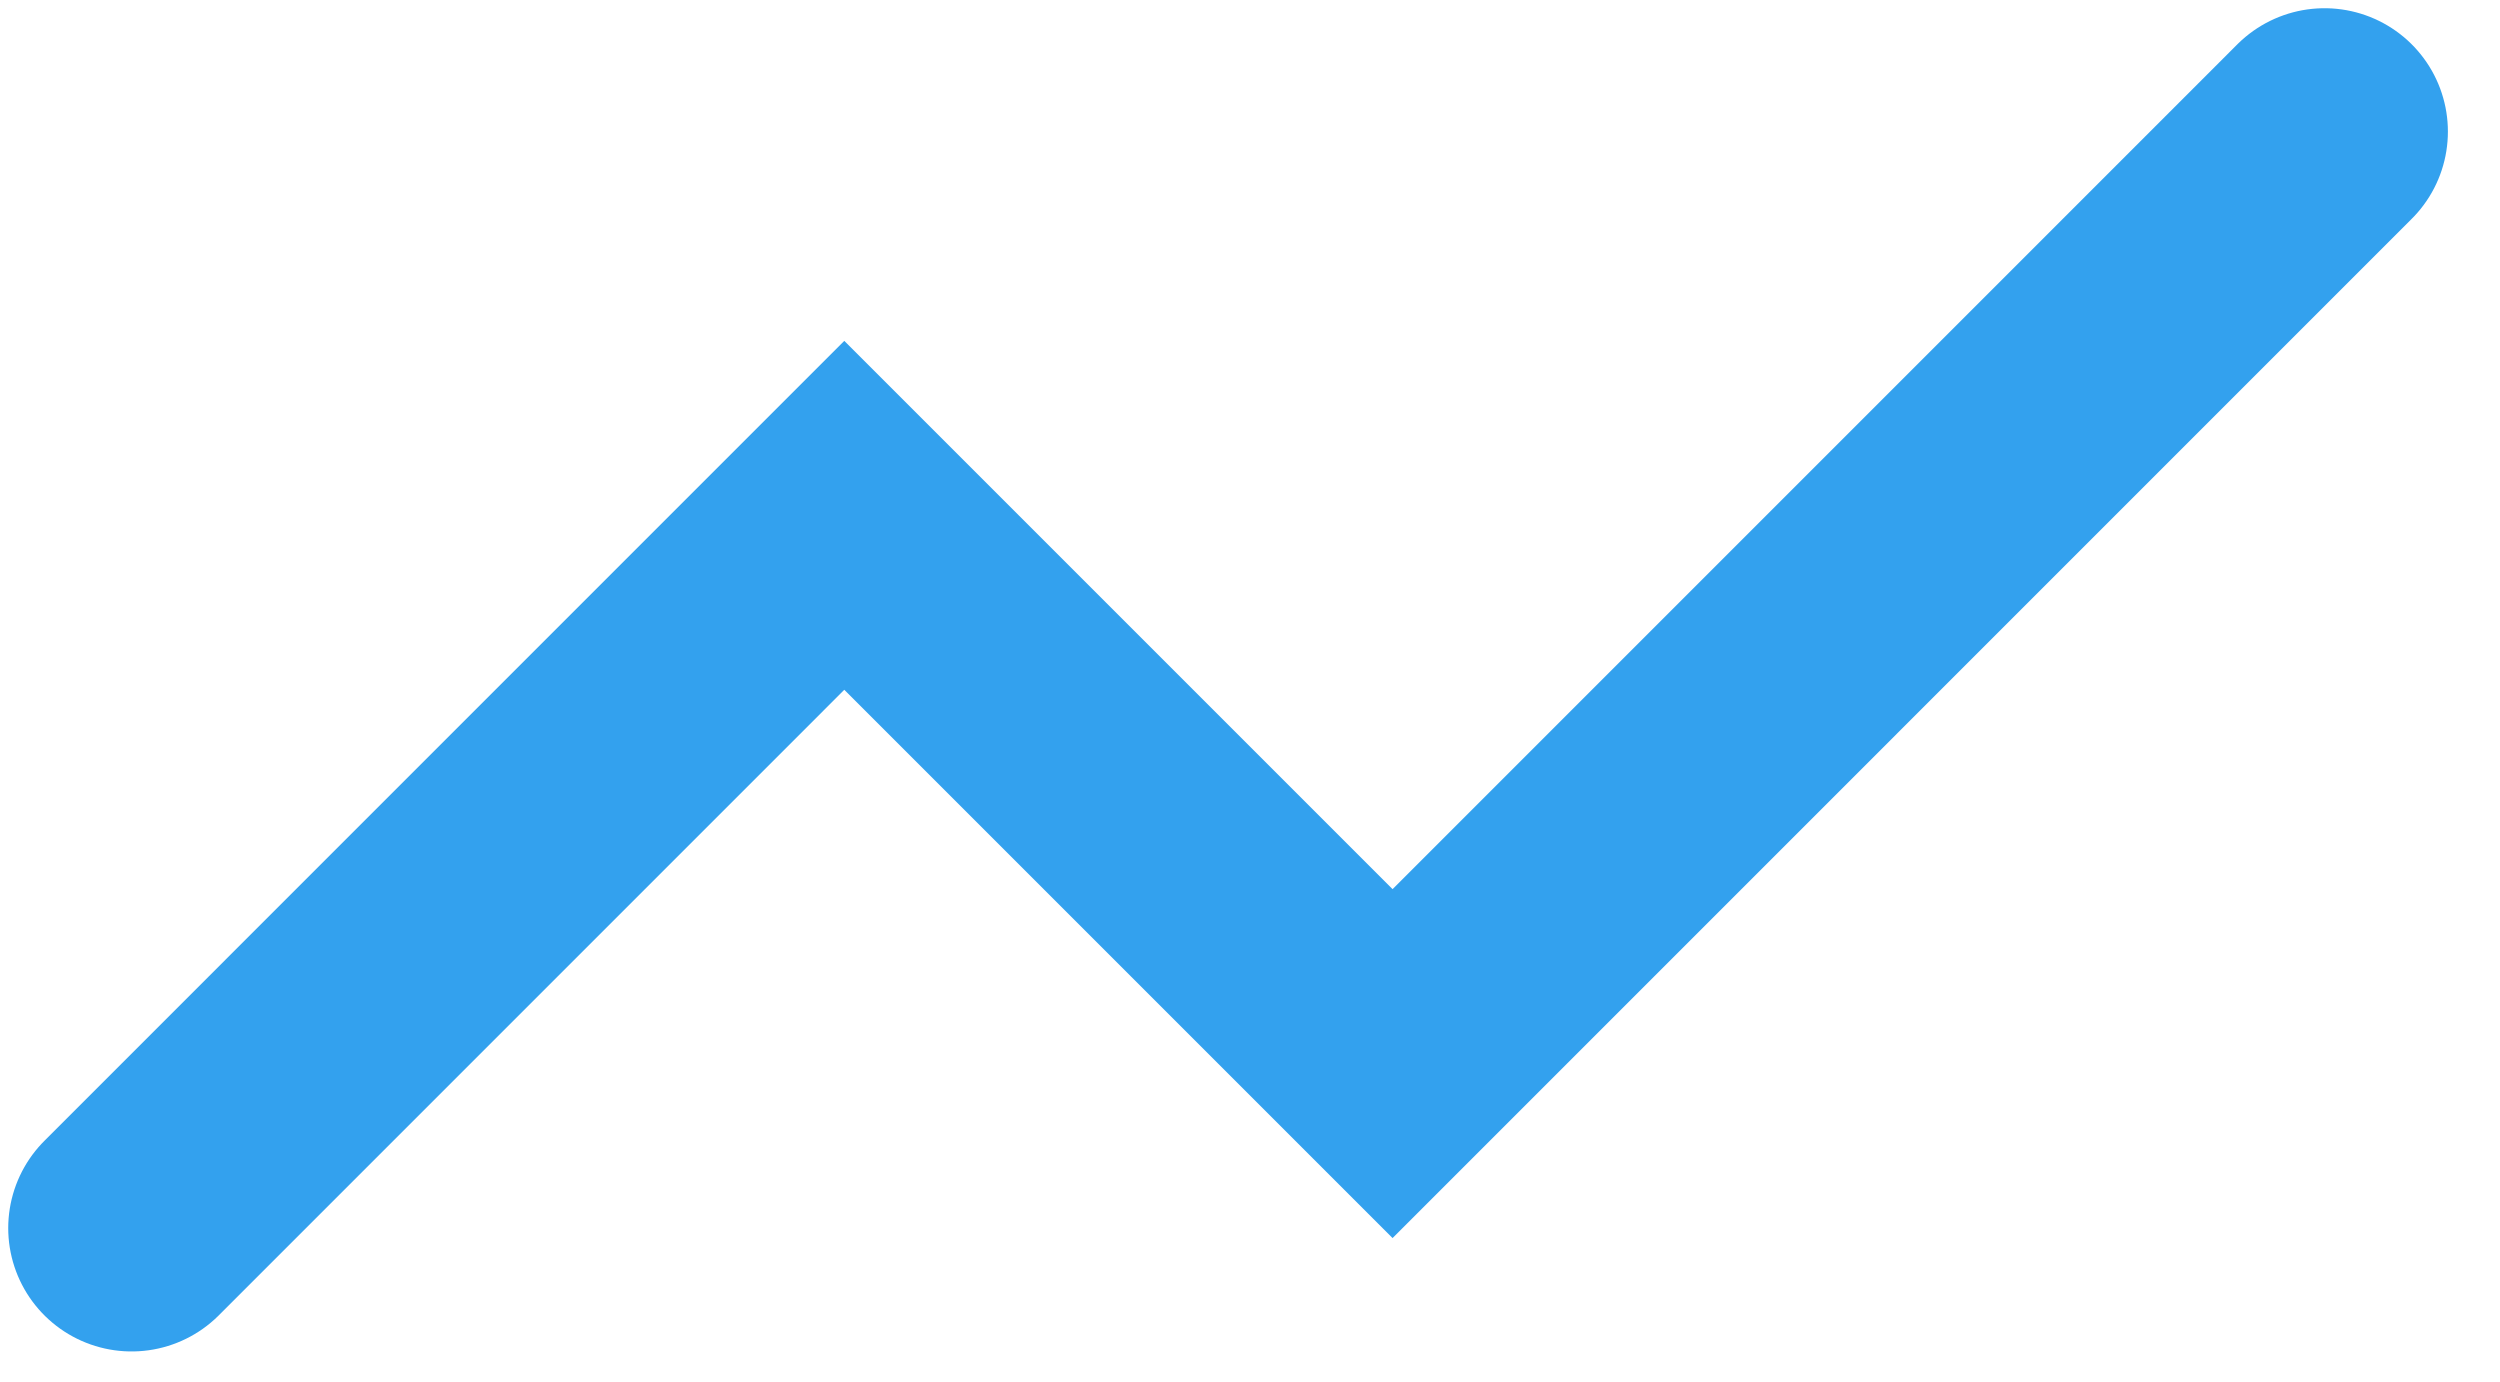 <?xml version="1.0" encoding="utf-8"?>
<svg xmlns="http://www.w3.org/2000/svg" fill="none" height="100%" overflow="visible" preserveAspectRatio="none" style="display: block;" viewBox="0 0 38 21" width="100%">
<path d="M35.333 2L21.167 16.167L12.833 7.833L2 18.667" id="Vector" stroke="#33A1EE" stroke-linecap="round" stroke-width="3.75"/>
</svg>